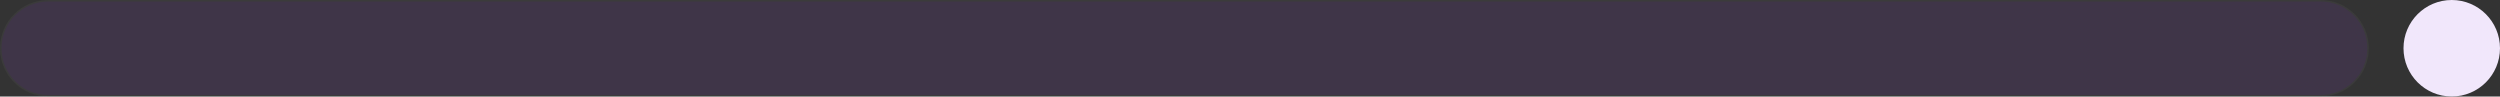 <svg xmlns="http://www.w3.org/2000/svg" width="1658" height="64" viewBox="0 0 1658 64">
  <rect x="0" y="0" width="1658" height="64" fill="#333333" stroke="none"/>
  <g id="Groupe_1594" data-name="Groupe 1594" transform="translate(217.5 -5497.116)">
    <g id="Tracé_32201" data-name="Tracé 32201" transform="translate(-217.5 5497.116)" fill="#9141dc" opacity="0.123">
      <path d="M 1539 63.5 L 332.678 63.5 L 32 63.5 C 27.747 63.5 23.622 62.667 19.739 61.025 C 15.988 59.438 12.619 57.167 9.726 54.274 C 6.833 51.381 4.562 48.012 2.975 44.261 C 1.333 40.378 0.5 36.253 0.5 32 C 0.5 27.747 1.333 23.622 2.975 19.739 C 4.562 15.988 6.833 12.619 9.726 9.726 C 12.619 6.833 15.988 4.562 19.739 2.975 C 23.622 1.333 27.747 0.5 32 0.5 L 1539 0.5 C 1543.253 0.5 1547.378 1.333 1551.261 2.975 C 1555.012 4.562 1558.381 6.833 1561.274 9.726 C 1564.167 12.619 1566.438 15.988 1568.025 19.739 C 1569.667 23.622 1570.5 27.747 1570.5 32 C 1570.5 36.253 1569.667 40.378 1568.025 44.261 C 1566.438 48.012 1564.167 51.381 1561.274 54.274 C 1558.381 57.167 1555.012 59.438 1551.261 61.025 C 1547.378 62.667 1543.253 63.5 1539 63.5 Z" stroke="none"/>
      <path d="M 32 1 C 27.815 1 23.755 1.819 19.934 3.436 C 16.242 4.997 12.927 7.232 10.08 10.08 C 7.232 12.927 4.997 16.242 3.436 19.934 C 1.819 23.755 1 27.815 1 32 C 1 36.185 1.819 40.245 3.436 44.066 C 4.997 47.758 7.232 51.073 10.08 53.92 C 12.927 56.768 16.242 59.003 19.934 60.564 C 23.755 62.181 27.815 63 32 63 L 1539 63 C 1543.185 63 1547.245 62.181 1551.066 60.564 C 1554.758 59.003 1558.073 56.768 1560.92 53.92 C 1563.768 51.073 1566.003 47.758 1567.564 44.066 C 1569.18 40.245 1570 36.185 1570 32 C 1570 27.815 1569.18 23.755 1567.564 19.934 C 1566.003 16.242 1563.768 12.927 1560.92 10.08 C 1558.073 7.232 1554.758 4.997 1551.066 3.436 C 1547.245 1.819 1543.185 1 1539 1 L 32 1 M 32 0 L 1539 0 C 1556.673 0 1571 14.327 1571 32 C 1571 49.673 1556.673 64 1539 64 L 32 64 C 14.327 64 0 49.673 0 32 C 0 14.327 14.327 0 32 0 Z" stroke="none" fill="#707070"/>
    </g>
    <circle id="Ellipse_29" data-name="Ellipse 29" cx="32" cy="32" r="32" transform="translate(1376.5 5497.116)" fill="#f1e7fb"/>
  </g>
</svg>
